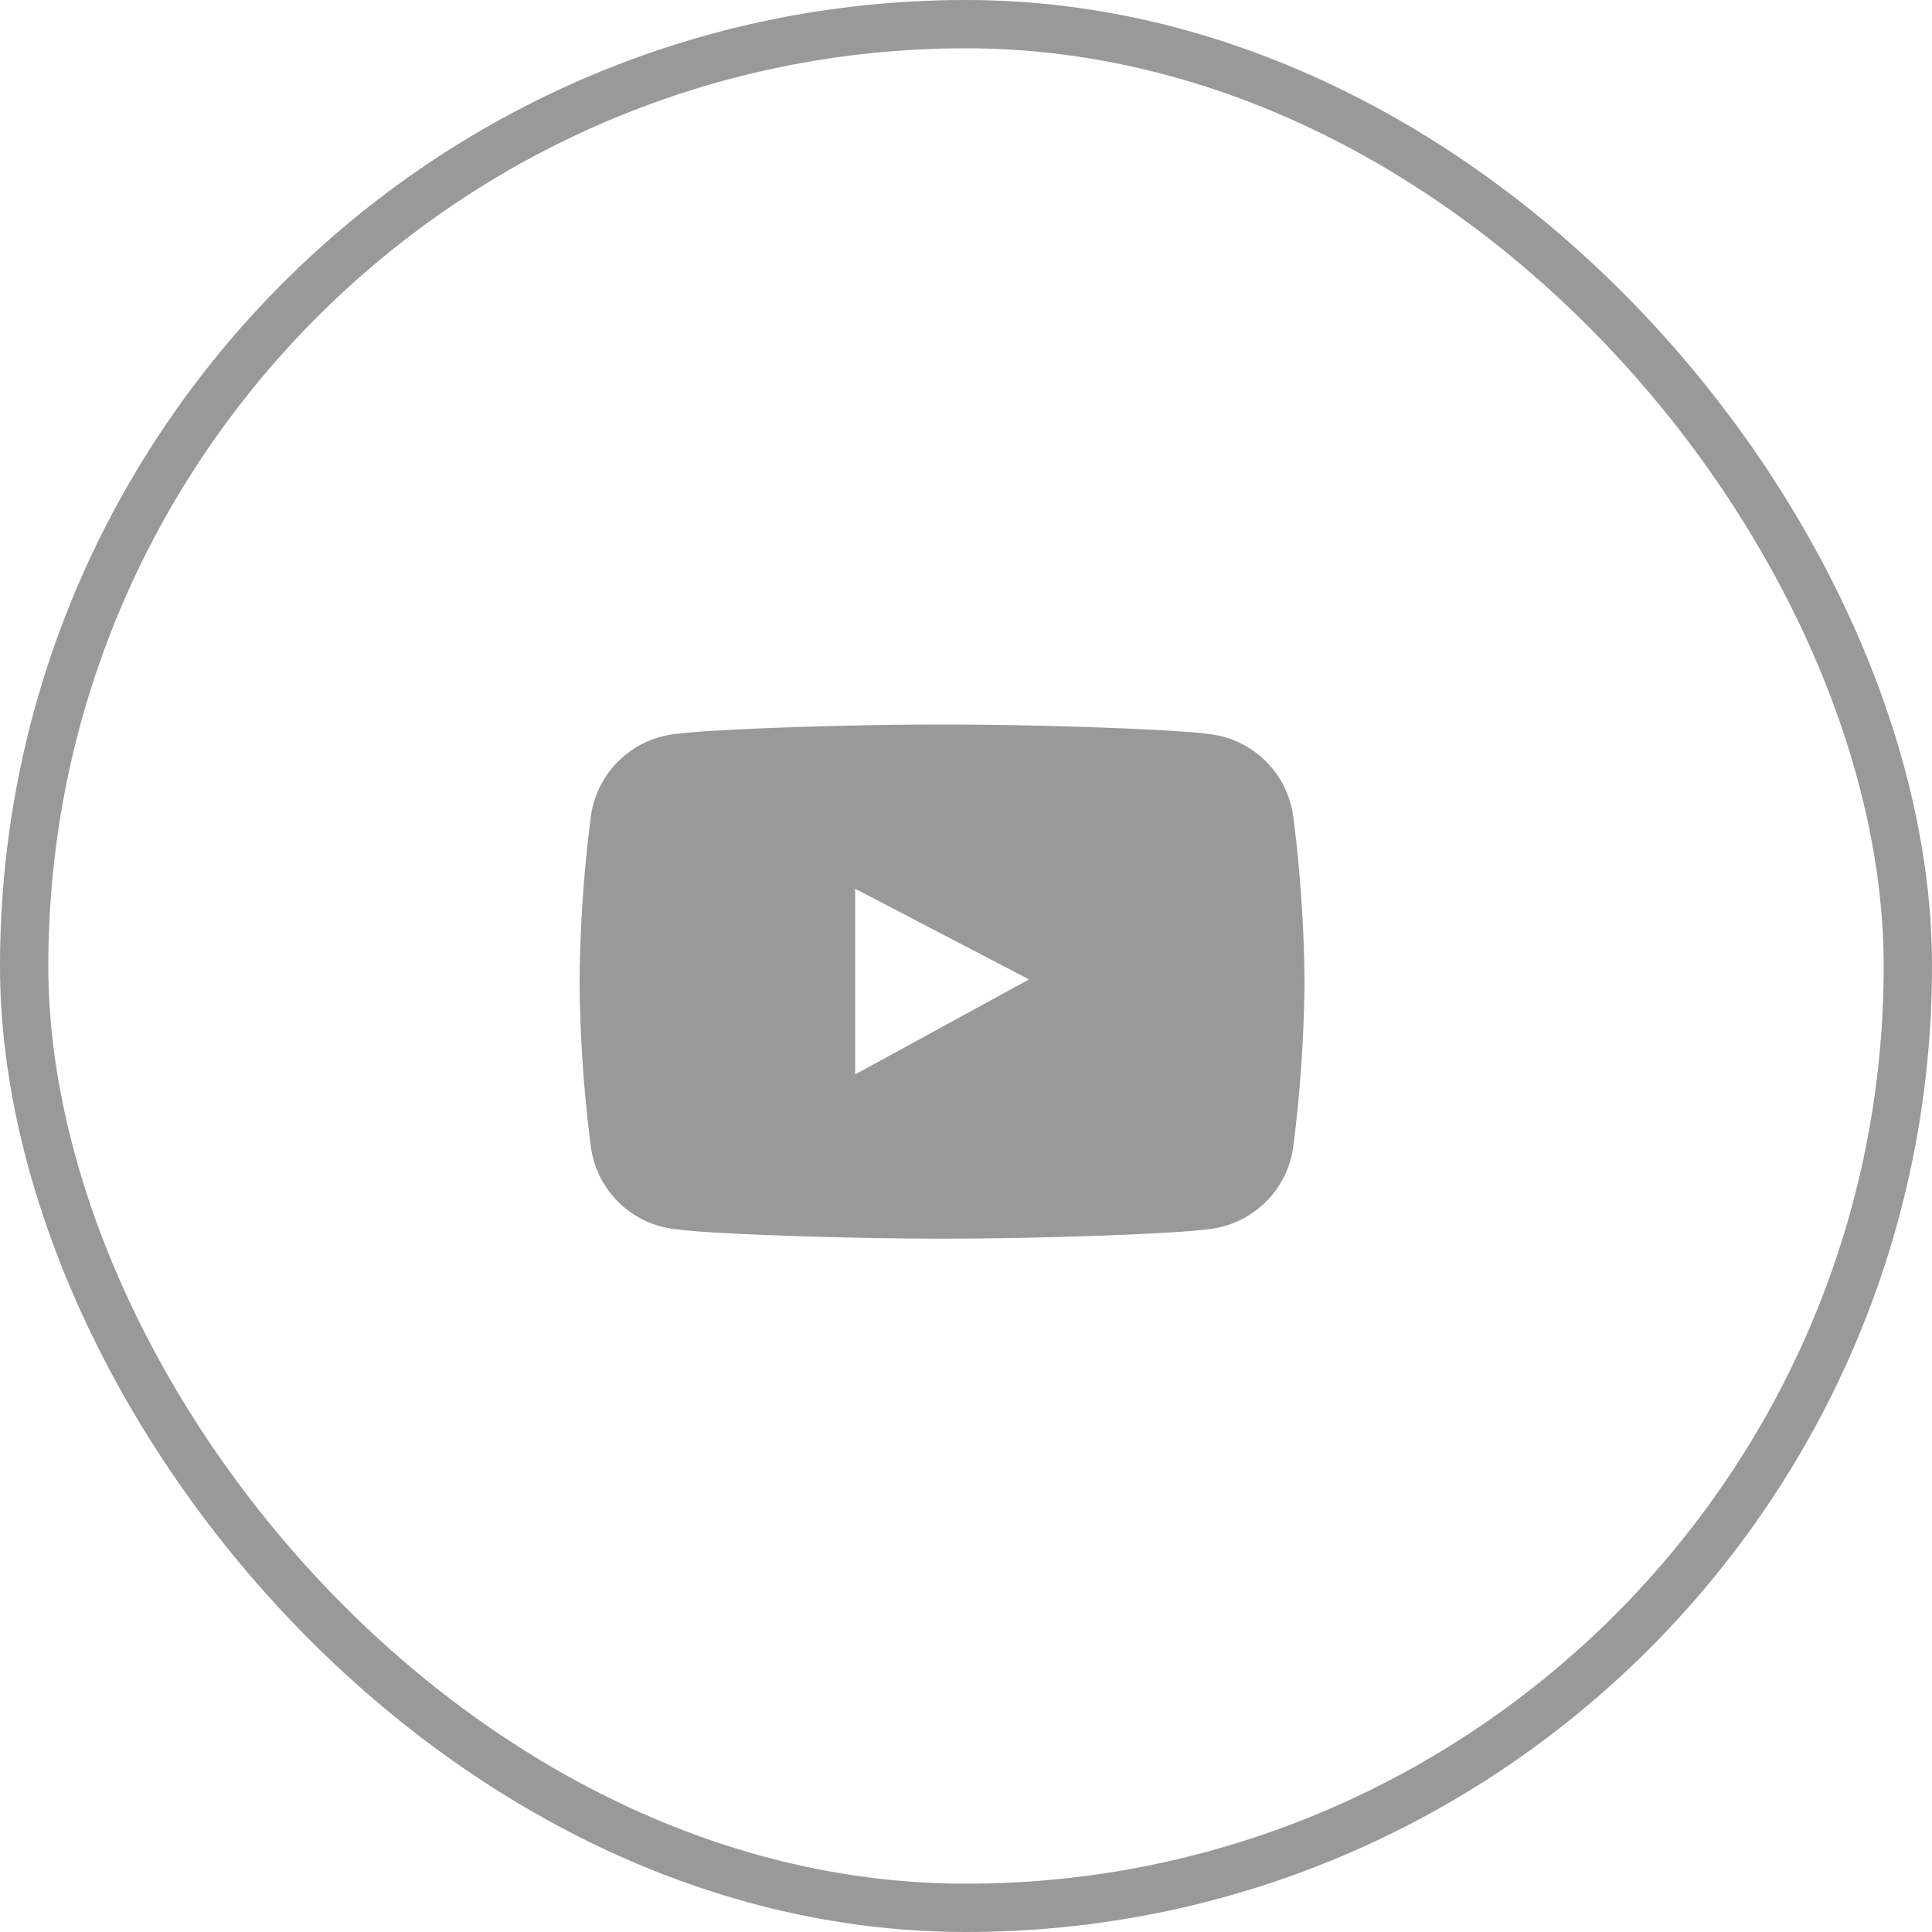 <svg xmlns="http://www.w3.org/2000/svg" width="40" height="40" viewBox="0 0 40 40">
  <g id="youtube" transform="translate(-1443 -7874)">
    <g id="사각형_272" data-name="사각형 272" transform="translate(1443 7874)" fill="none" stroke="#999" stroke-width="1">
      <rect width="40" height="40" rx="20" stroke="none"/>
      <rect x="0.5" y="0.5" width="39" height="39" rx="19.5" fill="none"/>
    </g>
    <path id="패스_4017" data-name="패스 4017" d="M89.5,1.939A1.983,1.983,0,0,0,87.69.192C87.123.108,84.392,0,82.224,0s-4.9.108-5.465.192a1.983,1.983,0,0,0-1.81,1.747,28.622,28.622,0,0,0-.229,3.294V5.41a28.7,28.7,0,0,0,.229,3.3,1.981,1.981,0,0,0,1.81,1.744c.567.085,3.3.191,5.471.191h-.01c2.17,0,4.9-.107,5.47-.192A1.983,1.983,0,0,0,89.5,8.706a28.951,28.951,0,0,0,.228-3.3V5.233A28.877,28.877,0,0,0,89.5,1.939M80.425,7.245V3.4l3.6,1.878Z" transform="translate(1380.28 7889)" fill="#999"/>
  </g>
</svg>
